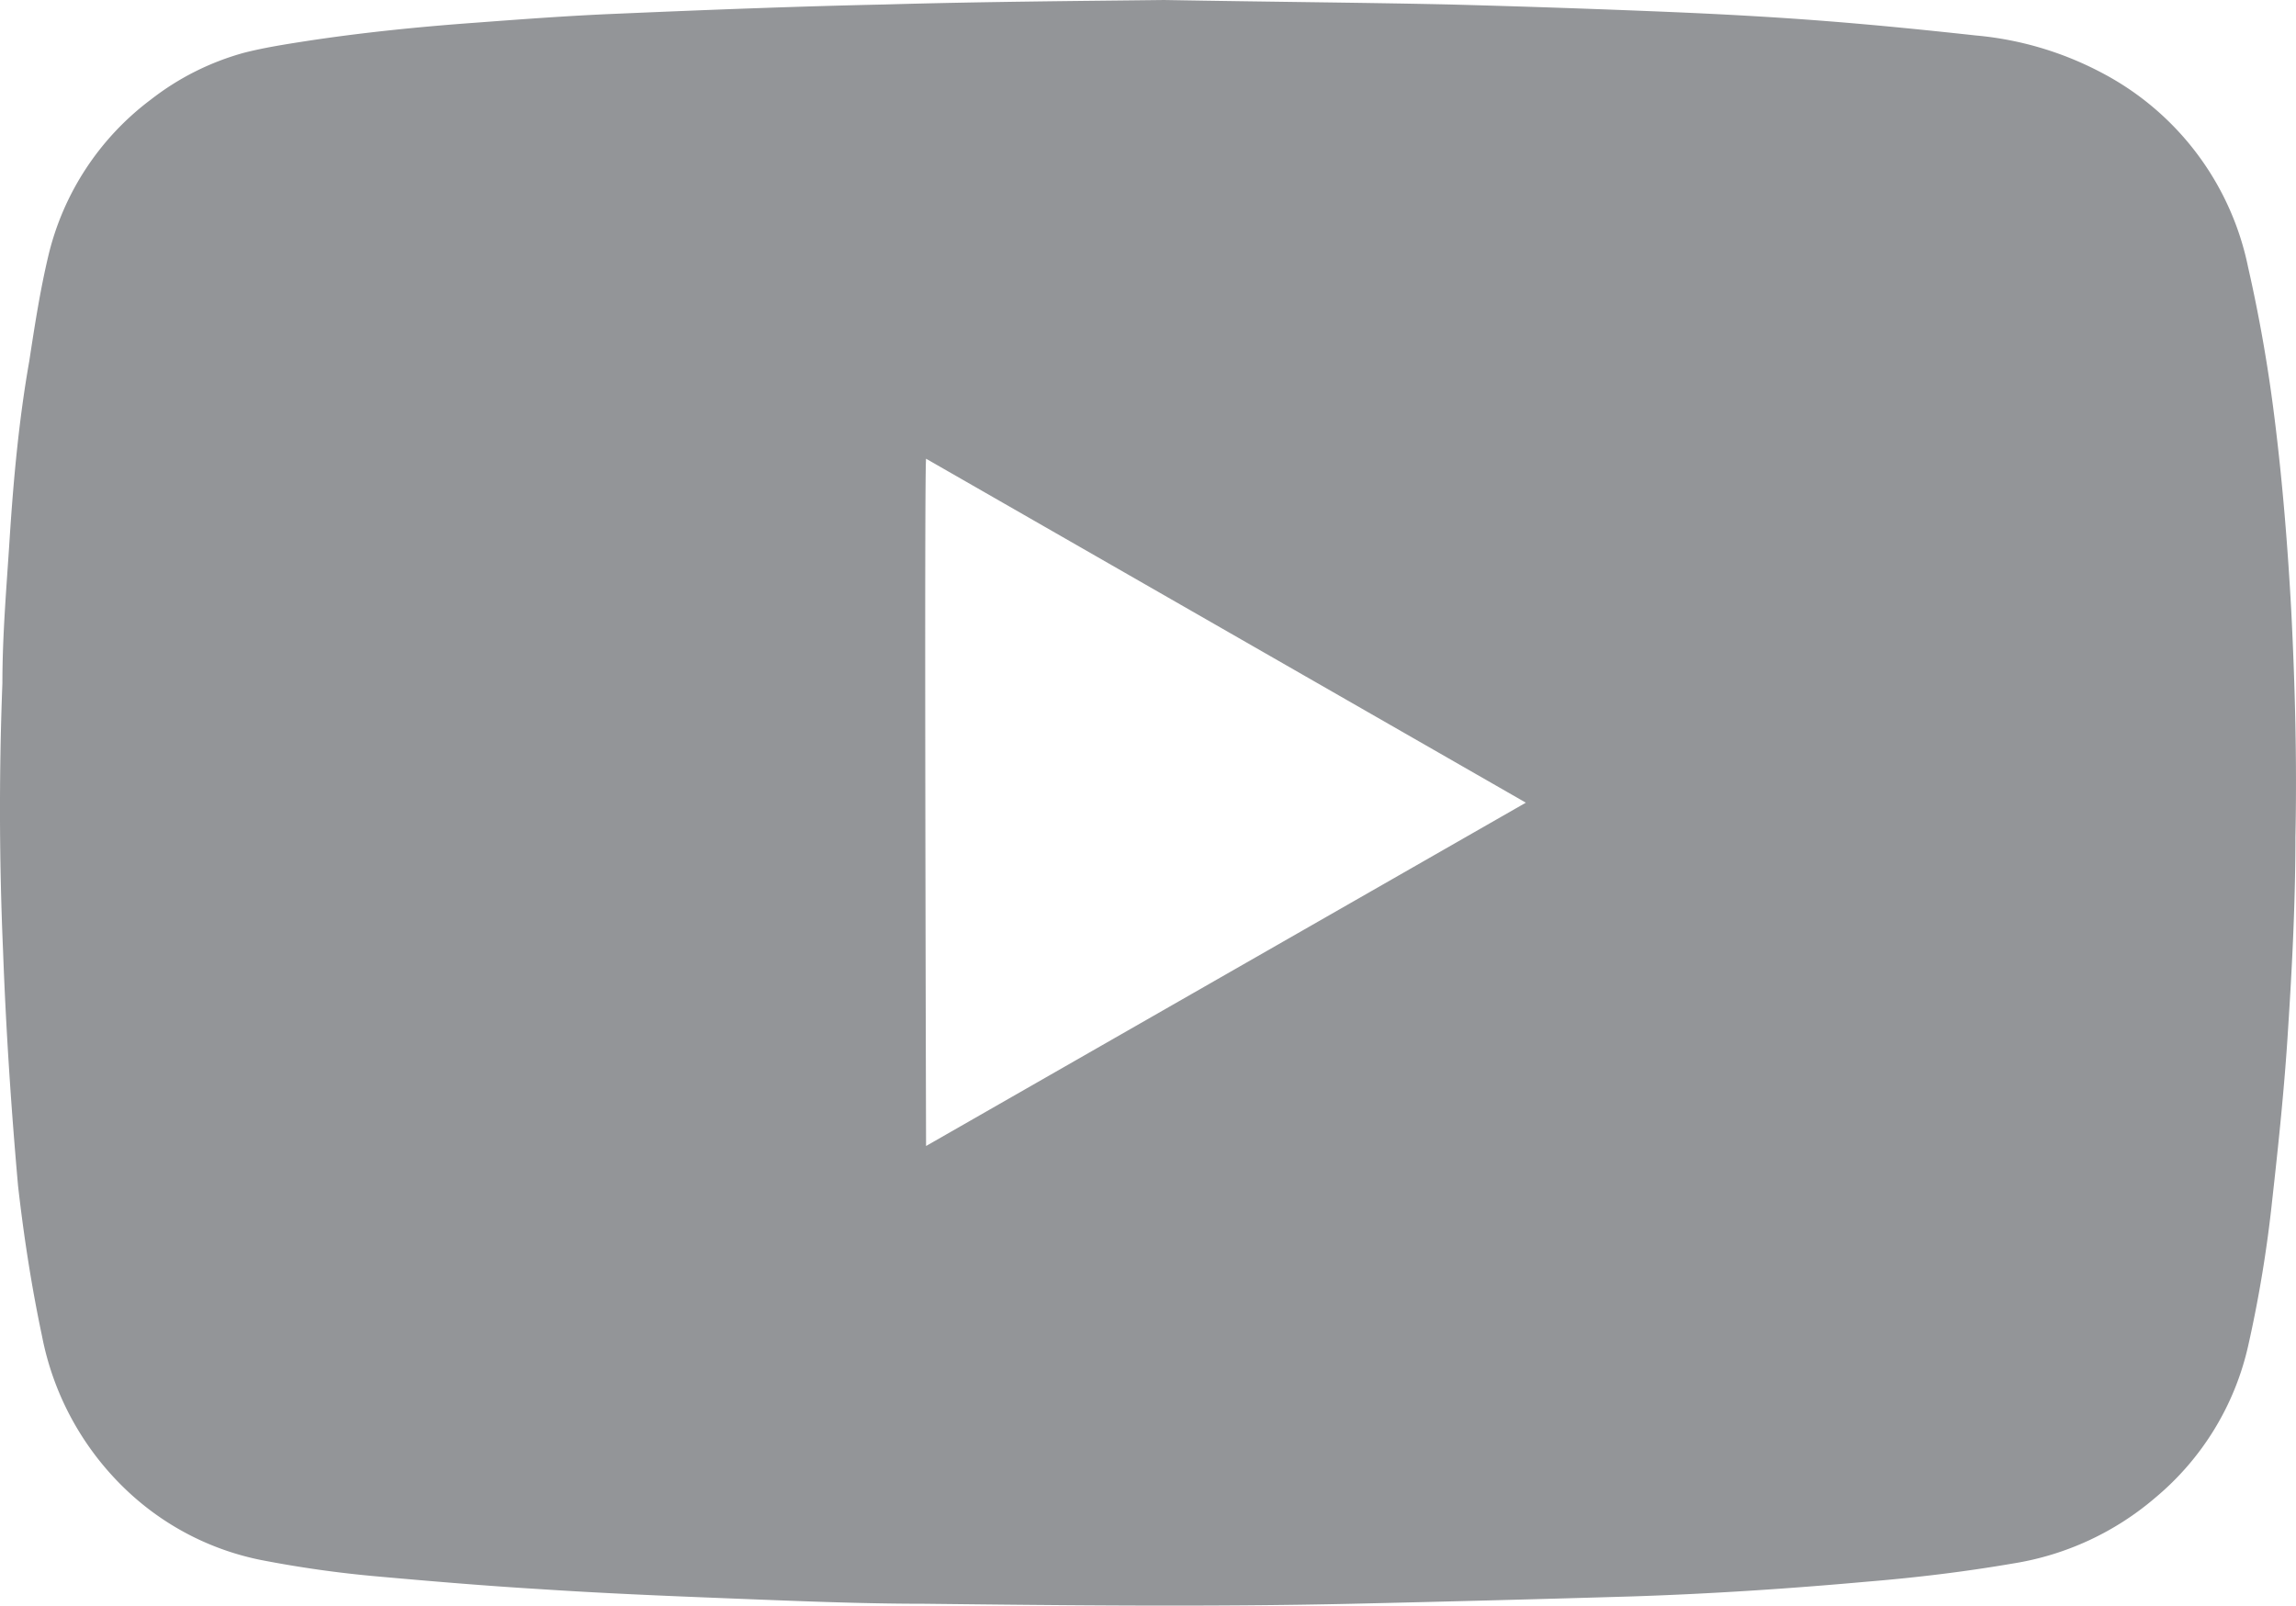 <?xml version="1.0" encoding="UTF-8" standalone="no"?>
<svg
   id="Layer_1"
   data-name="Layer 1"
   viewBox="0 0 71.813 50.228"
   version="1.1"
   sodipodi:docname="youtube.svg"
   width="71.813"
   height="50.228"
   inkscape:version="1.1.1 (c3084ef, 2021-09-22)"
   xmlns:inkscape="http://www.inkscape.org/namespaces/inkscape"
   xmlns:sodipodi="http://sodipodi.sourceforge.net/DTD/sodipodi-0.dtd"
   xmlns="http://www.w3.org/2000/svg"
   xmlns:svg="http://www.w3.org/2000/svg">
  <sodipodi:namedview
     id="namedview831"
     pagecolor="#ffffff"
     bordercolor="#666666"
     borderopacity="1.0"
     inkscape:pageshadow="2"
     inkscape:pageopacity="0.0"
     inkscape:pagecheckerboard="0"
     showgrid="false"
     inkscape:zoom="9.9861111"
     inkscape:cx="16.172462"
     inkscape:cy="26.286509"
     inkscape:window-width="1312"
     inkscape:window-height="969"
     inkscape:window-x="0"
     inkscape:window-y="25"
     inkscape:window-maximized="0"
     inkscape:current-layer="Layer_1" />
  <defs
     id="defs826">
    <style
       id="style824">.cls-1{fill:#939598;}</style>
  </defs>
  <path
     class="cls-1"
     d="m 36.405,0 c 3.42,0.06 6.18,0.08 8.93,0.14 q 3.4,0.09 6.79,0.23 c 1.68,0.07 3.35,0.16 5,0.29 1.65,0.13 3.12,0.28 4.68,0.45 a 10.39,10.39 0 0 1 3.92,1.16 8.87,8.87 0 0 1 4.59,6.09 47.58,47.58 0 0 1 0.83,4.75 c 0.25,2 0.41,4 0.52,6 0.12,2.36 0.18,4.72 0.13,7.08 0,2 -0.1,4 -0.23,6 -0.11,1.8 -0.3,3.6 -0.5,5.39 a 39.84,39.84 0 0 1 -0.75,4.53 8.66,8.66 0 0 1 -2.9,4.74 9,9 0 0 1 -4.45,2.06 c -1.52,0.26 -3,0.44 -4.58,0.57 -2.44,0.22 -4.88,0.38 -7.32,0.46 q -4.38,0.13 -8.76,0.23 c -4.47,0.1 -9,0.05 -13.42,0 -2,0 -4.09,-0.09 -6.13,-0.17 -2.04,-0.08 -3.94,-0.16 -5.9,-0.29 -1.66,-0.1 -3.32,-0.24 -5,-0.39 a 35.41,35.41 0 0 1 -3.7,-0.52 8.55,8.55 0 0 1 -4,-2 9,9 0 0 1 -2.84,-5 C 0.985,40.24 0.745,38.68 0.565,37.1 c -0.22,-2.48 -0.38,-4.92 -0.47,-7.37 q -0.18,-4.18 -0.02,-8.36 c 0,-1.52 0.13,-3 0.23,-4.57 0.12,-1.84 0.29,-3.69 0.61,-5.5 C 1.085,10.19 1.255,9.08 1.515,7.99 a 8.59,8.59 0 0 1 3.21,-4.88 8.31,8.31 0 0 1 2.91,-1.46 c 0.63,-0.16 1.27,-0.26 1.91,-0.36 1.76,-0.27 3.54,-0.45 5.33,-0.58 1.47,-0.11 2.94,-0.22 4.41,-0.28 2.79,-0.12 5.59,-0.23 8.39,-0.29 3.13,-0.09 6.24,-0.11 8.73,-0.14 z m -7.44,14.35 c -0.06,0.52 0,21.28 0,21.5 l 18.76,-10.74 z"
     id="path828" />
</svg>
